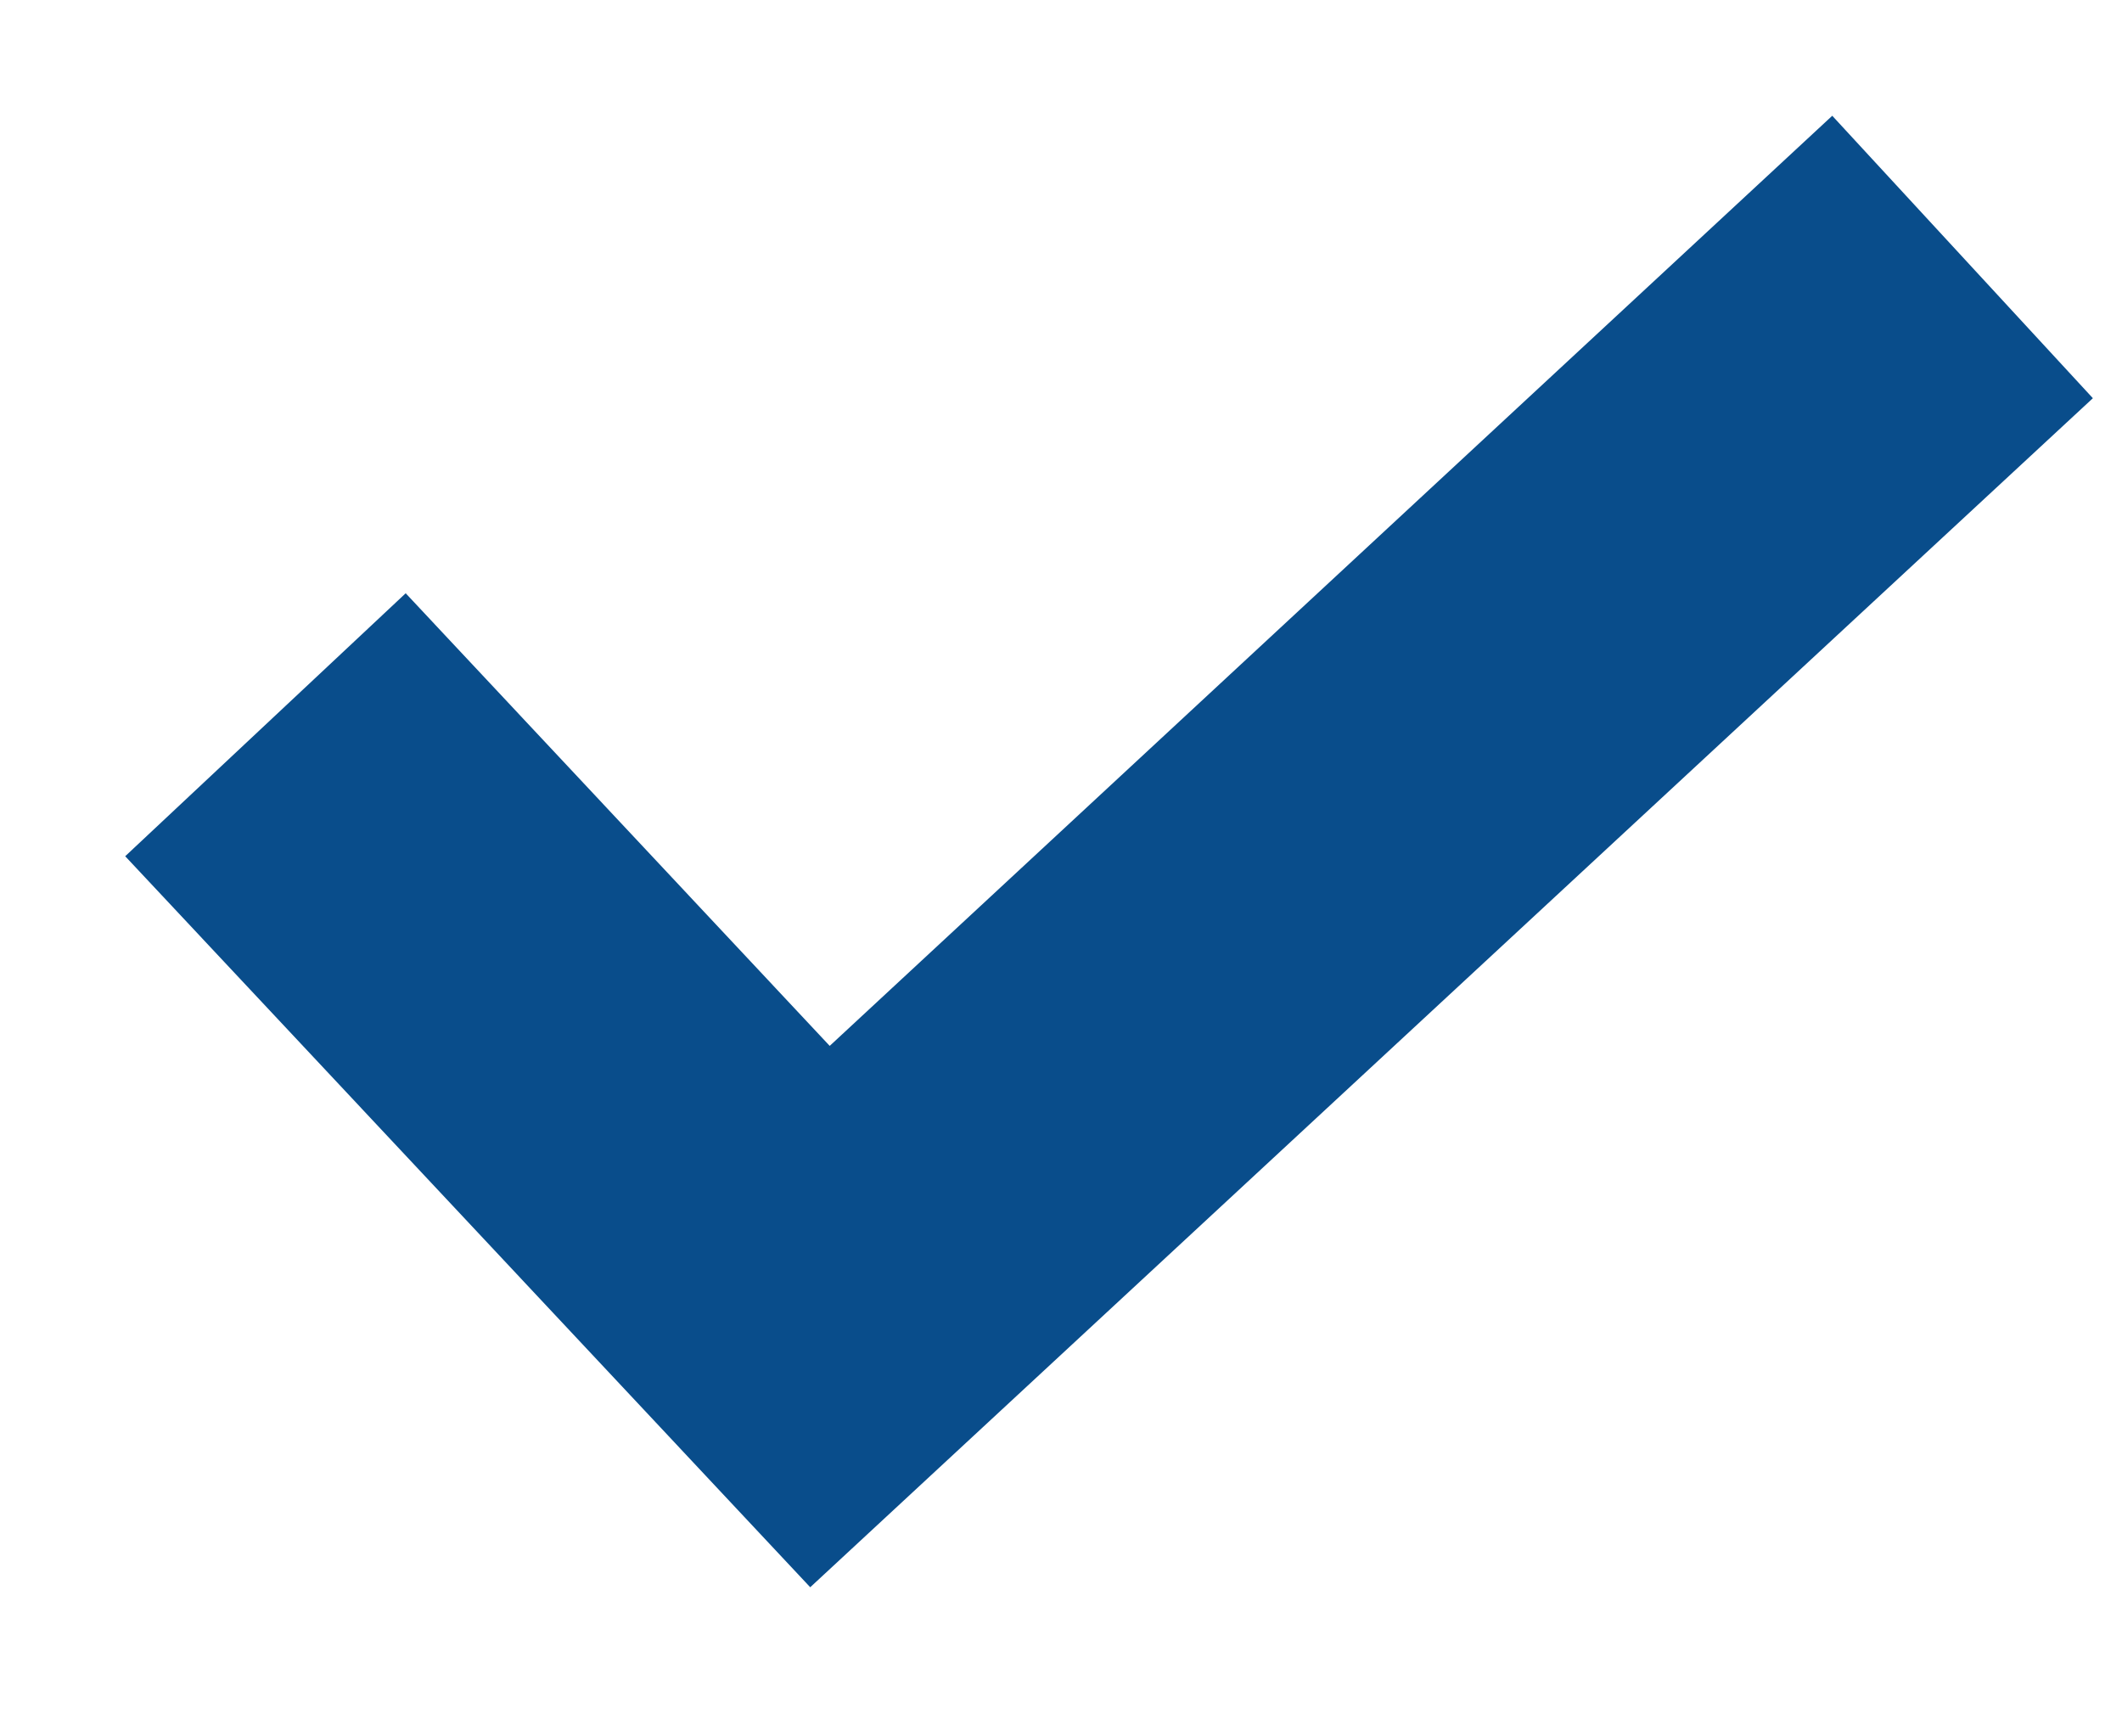 <svg width="11" height="9" viewBox="0 0 11 9" fill="none" xmlns="http://www.w3.org/2000/svg">
<path d="M9.498 0.6L4.301 5.421L2.103 3.075L0.649 4.438L4.2 8.227L10.849 2.064L9.498 0.6Z" fill="#094D8B"/>
</svg>
